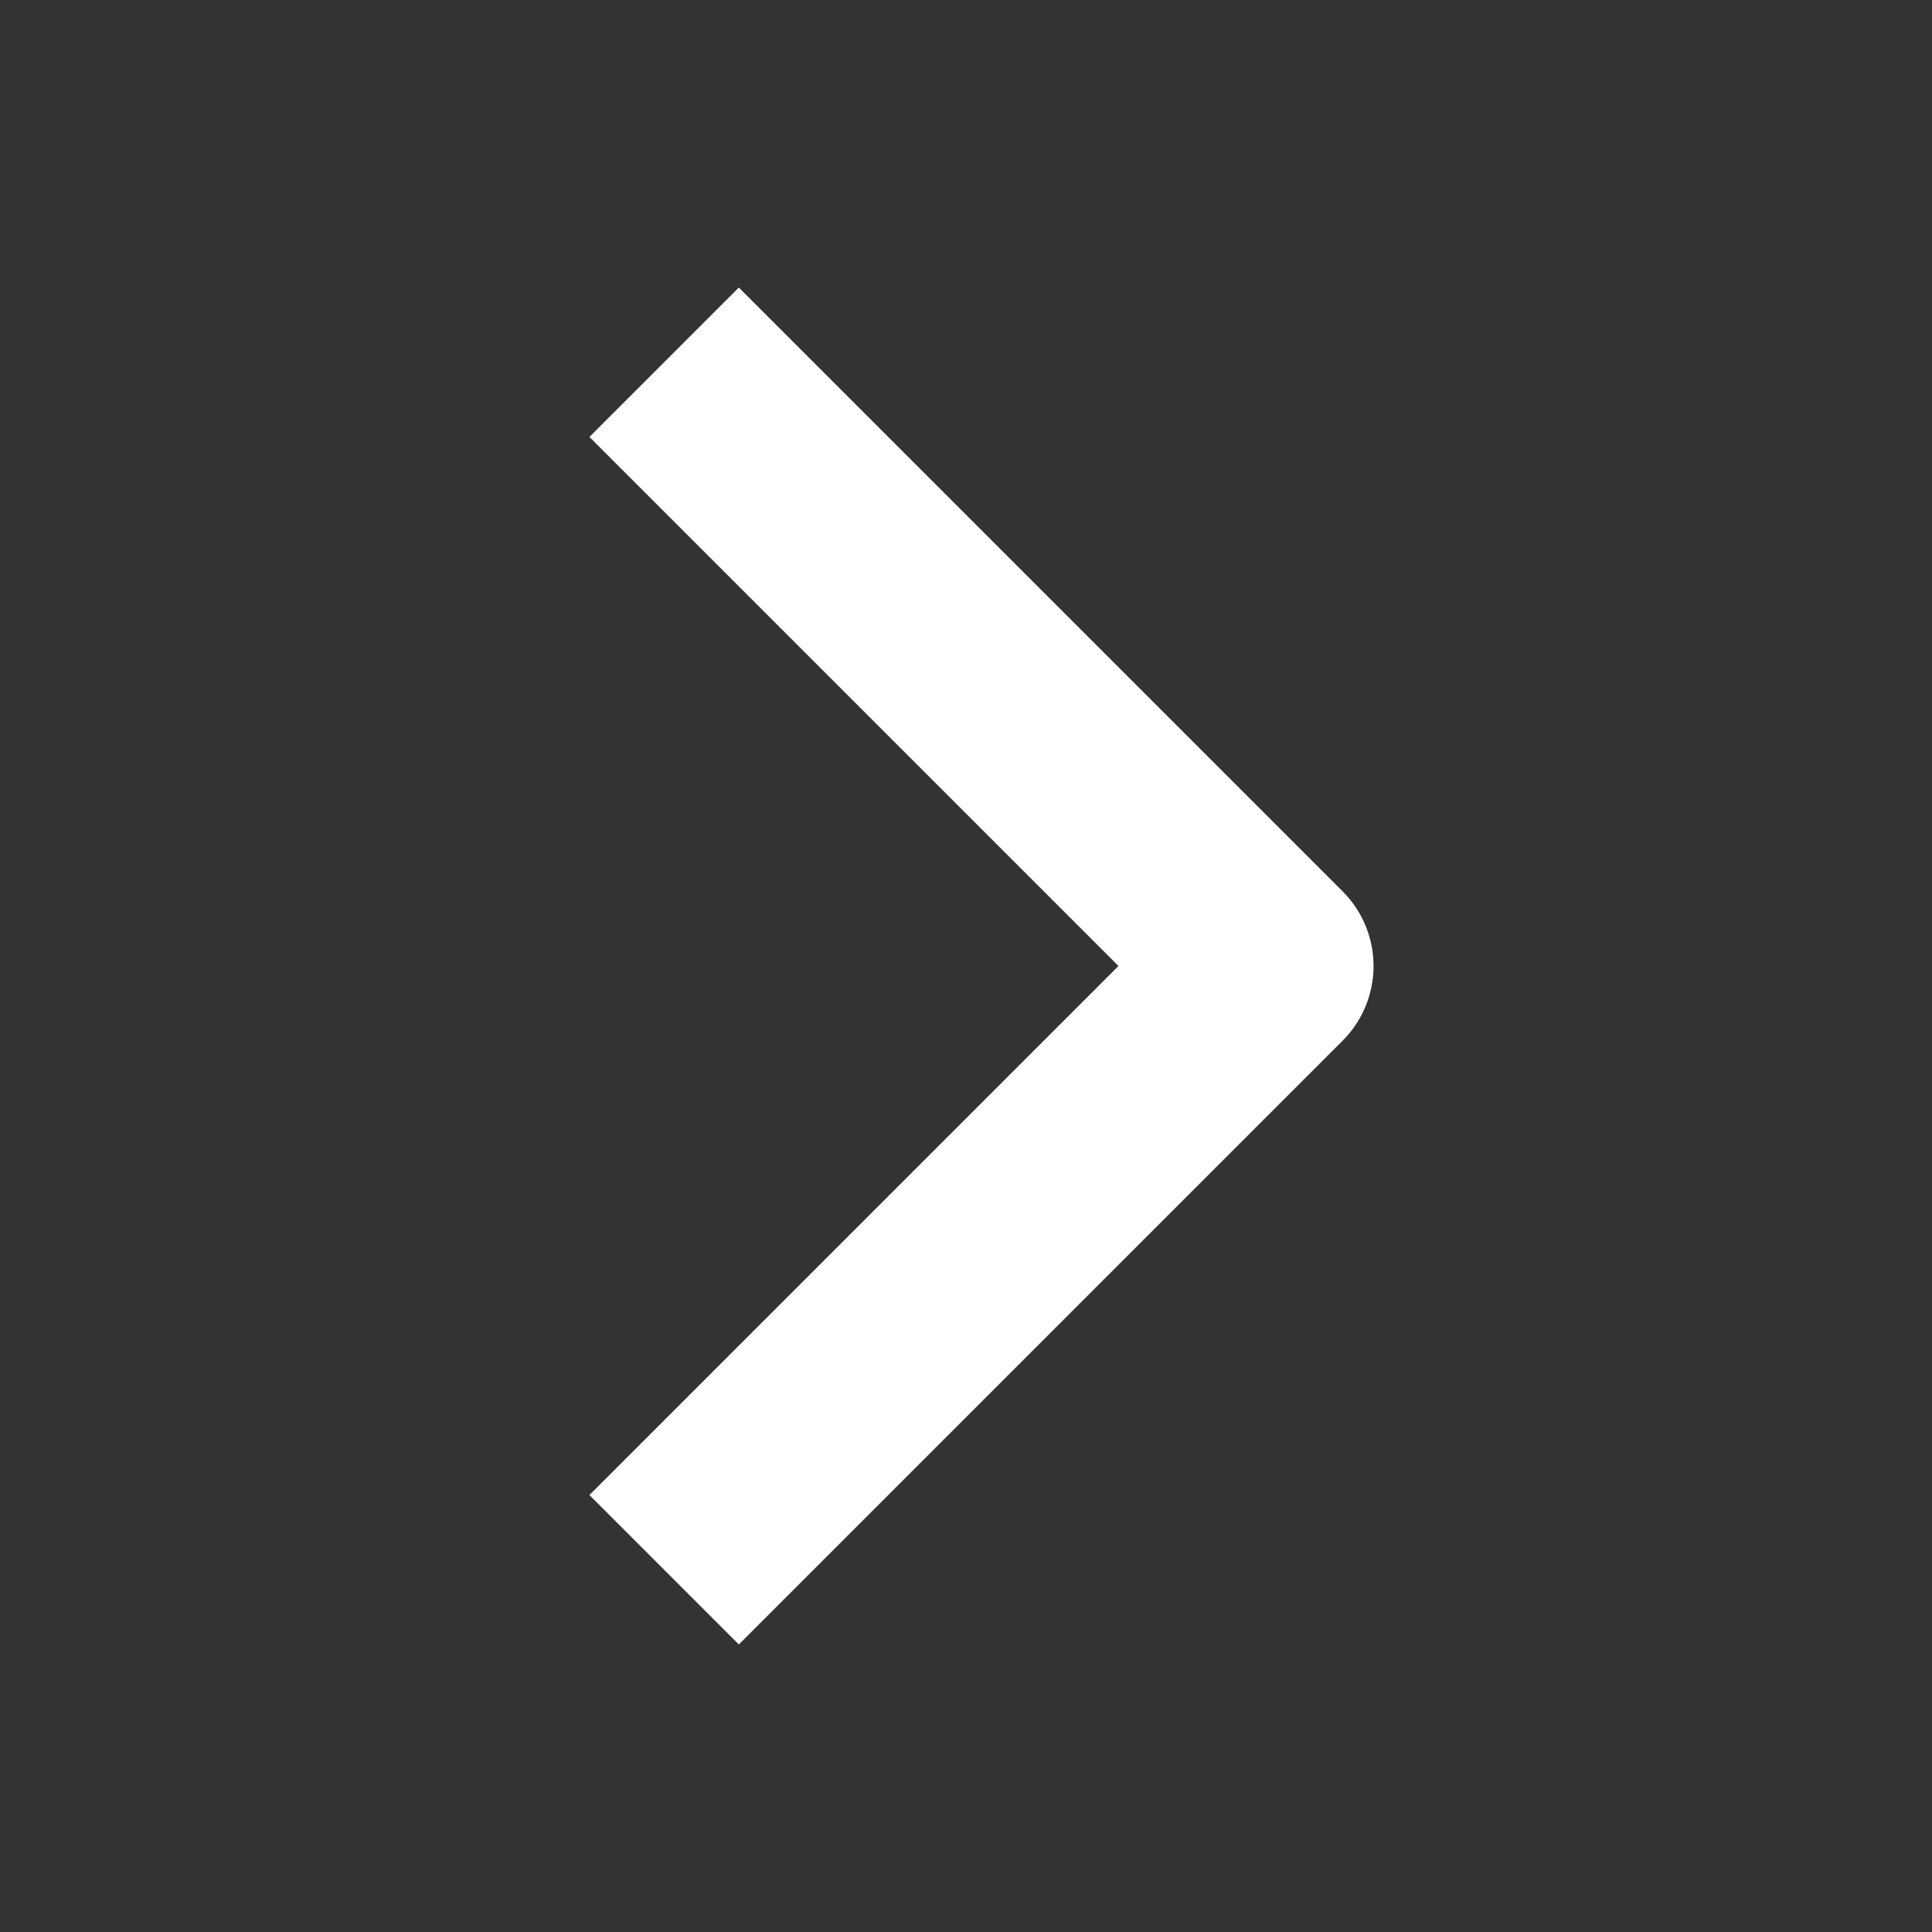 <svg width="16" height="16" viewBox="0 0 16 16" fill="none" xmlns="http://www.w3.org/2000/svg">
<rect x="0" y="0" width="16" height="16" fill="#333333" stroke="none"/>
<path d="M5.5 13L10.5 8L5.5 3" stroke="white" stroke-width="1.75" stroke-linejoin="round"/>
</svg>

